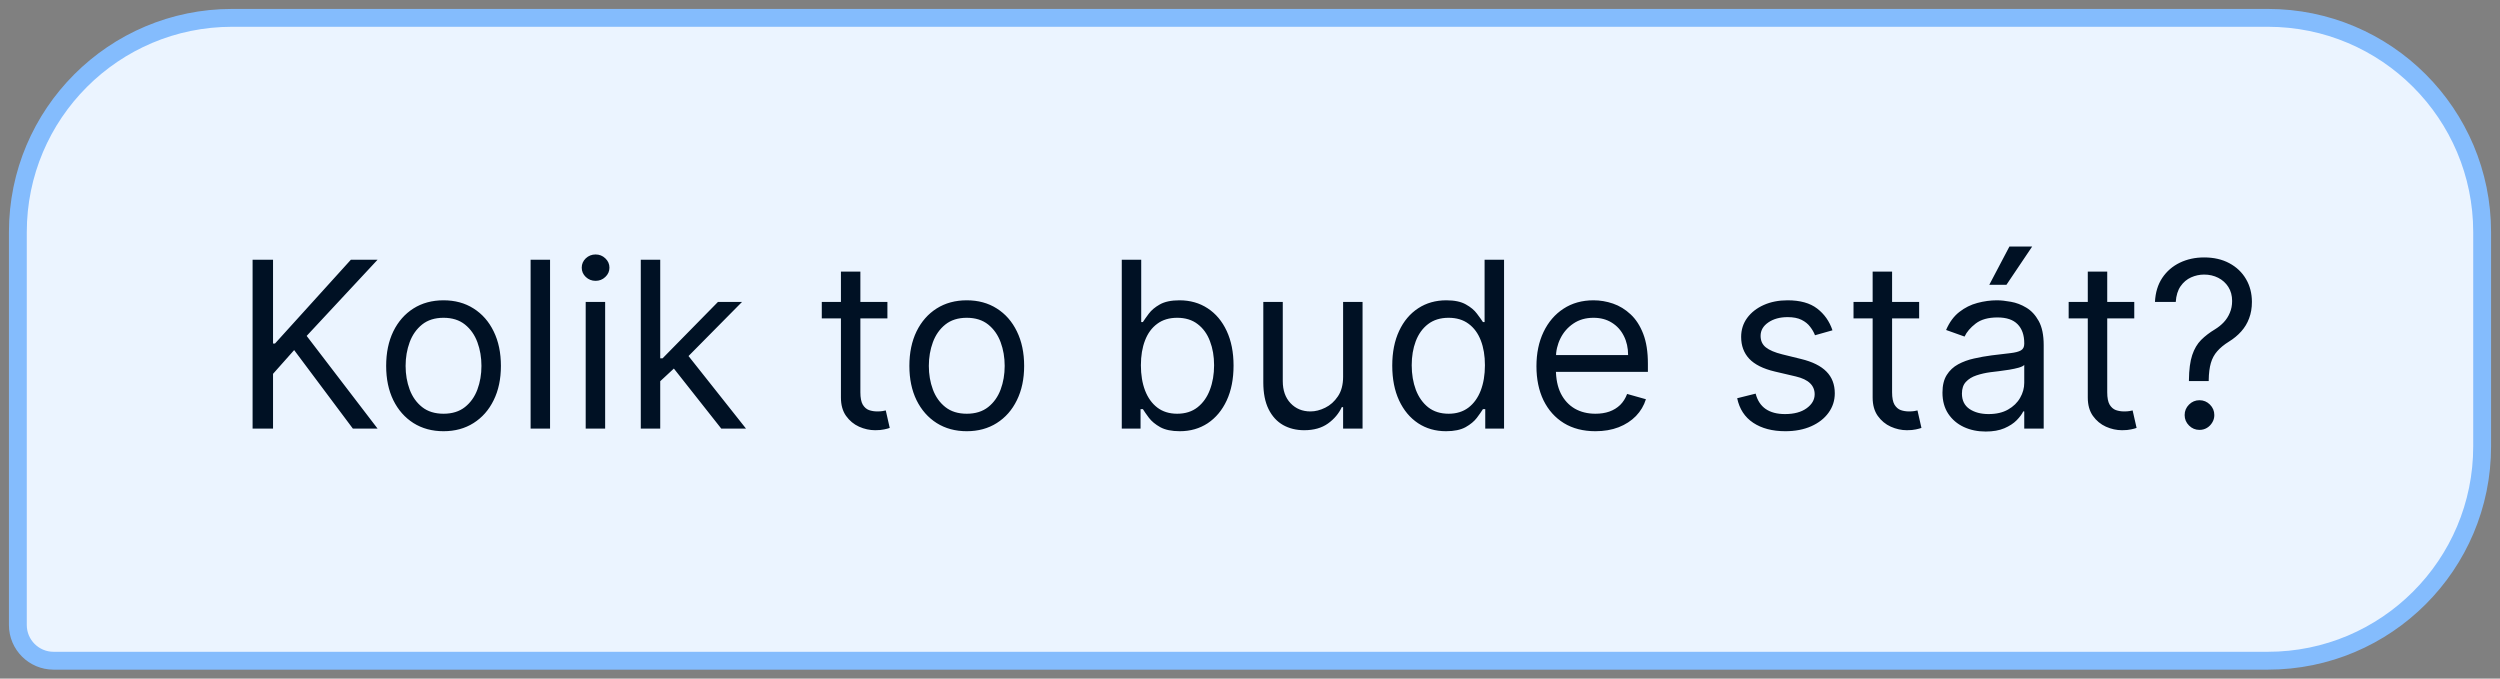 <svg width="140" height="38" viewBox="0 0 140 38" fill="none" xmlns="http://www.w3.org/2000/svg">
<rect x="0" y="0" width="140" height="38" fill="#808080" stroke="none"/>
<path d="M1 13C1 6.373 6.373 1 13 1H127C133.627 1 139 6.373 139 13V25C139 31.627 133.627 37 127 37H3C1.895 37 1 36.105 1 35V13Z" fill="#EBF4FF"/>
<path d="M1 13C1 6.373 6.373 1 13 1H127C133.627 1 139 6.373 139 13V25C139 31.627 133.627 37 127 37H3C1.895 37 1 36.105 1 35V13Z" stroke="#84BCFD"/>
<path d="M14.145 24V14.546H15.29V19.236H15.401L19.648 14.546H21.143L17.173 18.811L21.143 24H19.759L16.472 19.605L15.29 20.935V24H14.145ZM24.838 24.148C24.198 24.148 23.636 23.995 23.153 23.691C22.673 23.386 22.297 22.96 22.026 22.412C21.759 21.864 21.625 21.224 21.625 20.491C21.625 19.753 21.759 19.108 22.026 18.557C22.297 18.006 22.673 17.578 23.153 17.274C23.636 16.969 24.198 16.817 24.838 16.817C25.478 16.817 26.038 16.969 26.518 17.274C27.001 17.578 27.377 18.006 27.645 18.557C27.916 19.108 28.051 19.753 28.051 20.491C28.051 21.224 27.916 21.864 27.645 22.412C27.377 22.96 27.001 23.386 26.518 23.691C26.038 23.995 25.478 24.148 24.838 24.148ZM24.838 23.169C25.324 23.169 25.724 23.044 26.038 22.795C26.352 22.546 26.584 22.218 26.735 21.812C26.886 21.405 26.961 20.965 26.961 20.491C26.961 20.017 26.886 19.576 26.735 19.166C26.584 18.757 26.352 18.426 26.038 18.174C25.724 17.922 25.324 17.796 24.838 17.796C24.352 17.796 23.951 17.922 23.637 18.174C23.324 18.426 23.091 18.757 22.94 19.166C22.79 19.576 22.714 20.017 22.714 20.491C22.714 20.965 22.79 21.405 22.94 21.812C23.091 22.218 23.324 22.546 23.637 22.795C23.951 23.044 24.352 23.169 24.838 23.169ZM30.803 14.546V24H29.714V14.546H30.803ZM32.799 24V16.909H33.888V24H32.799ZM33.353 15.727C33.141 15.727 32.957 15.655 32.803 15.51C32.653 15.366 32.577 15.192 32.577 14.989C32.577 14.786 32.653 14.612 32.803 14.467C32.957 14.322 33.141 14.25 33.353 14.25C33.565 14.25 33.747 14.322 33.898 14.467C34.051 14.612 34.129 14.786 34.129 14.989C34.129 15.192 34.051 15.366 33.898 15.51C33.747 15.655 33.565 15.727 33.353 15.727ZM36.9 21.415L36.881 20.067H37.103L40.205 16.909H41.553L38.248 20.251H38.155L36.9 21.415ZM35.884 24V14.546H36.973V24H35.884ZM40.39 24L37.62 20.491L38.395 19.734L41.775 24H40.39ZM49.695 16.909V17.832H46.02V16.909H49.695ZM47.092 15.21H48.181V21.969C48.181 22.276 48.226 22.507 48.315 22.661C48.407 22.812 48.524 22.914 48.666 22.966C48.81 23.015 48.963 23.04 49.123 23.04C49.243 23.04 49.341 23.034 49.418 23.021C49.495 23.006 49.557 22.994 49.603 22.984L49.825 23.963C49.751 23.991 49.648 24.018 49.515 24.046C49.383 24.077 49.215 24.092 49.012 24.092C48.704 24.092 48.403 24.026 48.107 23.894C47.815 23.762 47.572 23.56 47.378 23.289C47.187 23.018 47.092 22.677 47.092 22.264V15.21ZM54.139 24.148C53.498 24.148 52.937 23.995 52.454 23.691C51.974 23.386 51.598 22.96 51.327 22.412C51.059 21.864 50.925 21.224 50.925 20.491C50.925 19.753 51.059 19.108 51.327 18.557C51.598 18.006 51.974 17.578 52.454 17.274C52.937 16.969 53.498 16.817 54.139 16.817C54.779 16.817 55.339 16.969 55.819 17.274C56.302 17.578 56.678 18.006 56.945 18.557C57.216 19.108 57.352 19.753 57.352 20.491C57.352 21.224 57.216 21.864 56.945 22.412C56.678 22.96 56.302 23.386 55.819 23.691C55.339 23.995 54.779 24.148 54.139 24.148ZM54.139 23.169C54.625 23.169 55.025 23.044 55.339 22.795C55.653 22.546 55.885 22.218 56.036 21.812C56.187 21.405 56.262 20.965 56.262 20.491C56.262 20.017 56.187 19.576 56.036 19.166C55.885 18.757 55.653 18.426 55.339 18.174C55.025 17.922 54.625 17.796 54.139 17.796C53.652 17.796 53.252 17.922 52.938 18.174C52.624 18.426 52.392 18.757 52.241 19.166C52.09 19.576 52.015 20.017 52.015 20.491C52.015 20.965 52.09 21.405 52.241 21.812C52.392 22.218 52.624 22.546 52.938 22.795C53.252 23.044 53.652 23.169 54.139 23.169ZM62.819 24V14.546H63.908V18.035H64.001C64.081 17.912 64.191 17.755 64.333 17.565C64.478 17.371 64.684 17.198 64.951 17.048C65.222 16.894 65.589 16.817 66.05 16.817C66.647 16.817 67.174 16.966 67.629 17.265C68.085 17.563 68.44 17.986 68.695 18.534C68.951 19.082 69.079 19.728 69.079 20.473C69.079 21.224 68.951 21.875 68.695 22.426C68.44 22.974 68.086 23.398 67.634 23.7C67.181 23.998 66.66 24.148 66.069 24.148C65.613 24.148 65.249 24.072 64.975 23.922C64.701 23.768 64.49 23.594 64.342 23.4C64.194 23.203 64.081 23.04 64.001 22.91H63.871V24H62.819ZM63.89 20.454C63.89 20.99 63.968 21.462 64.125 21.872C64.282 22.278 64.511 22.597 64.813 22.827C65.115 23.055 65.484 23.169 65.921 23.169C66.376 23.169 66.757 23.049 67.061 22.809C67.369 22.566 67.6 22.24 67.754 21.83C67.911 21.418 67.989 20.959 67.989 20.454C67.989 19.956 67.912 19.507 67.758 19.107C67.608 18.703 67.378 18.385 67.07 18.151C66.766 17.914 66.383 17.796 65.921 17.796C65.478 17.796 65.105 17.908 64.804 18.133C64.502 18.354 64.274 18.665 64.121 19.065C63.967 19.462 63.89 19.925 63.89 20.454ZM75.214 21.101V16.909H76.303V24H75.214V22.8H75.14C74.974 23.16 74.715 23.466 74.365 23.718C74.014 23.968 73.57 24.092 73.035 24.092C72.592 24.092 72.198 23.995 71.853 23.802C71.508 23.605 71.238 23.309 71.041 22.915C70.844 22.518 70.745 22.018 70.745 21.415V16.909H71.835V21.341C71.835 21.858 71.979 22.27 72.269 22.578C72.561 22.886 72.933 23.04 73.386 23.04C73.657 23.04 73.932 22.971 74.212 22.832C74.495 22.694 74.732 22.481 74.923 22.195C75.117 21.909 75.214 21.544 75.214 21.101ZM80.977 24.148C80.386 24.148 79.864 23.998 79.412 23.7C78.959 23.398 78.605 22.974 78.35 22.426C78.094 21.875 77.966 21.224 77.966 20.473C77.966 19.728 78.094 19.082 78.35 18.534C78.605 17.986 78.961 17.563 79.416 17.265C79.872 16.966 80.398 16.817 80.995 16.817C81.457 16.817 81.821 16.894 82.089 17.048C82.36 17.198 82.566 17.371 82.708 17.565C82.852 17.755 82.965 17.912 83.045 18.035H83.137V14.546H84.227V24H83.174V22.91H83.045C82.965 23.04 82.851 23.203 82.703 23.4C82.555 23.594 82.344 23.768 82.071 23.922C81.797 24.072 81.432 24.148 80.977 24.148ZM81.124 23.169C81.561 23.169 81.93 23.055 82.232 22.827C82.534 22.597 82.763 22.278 82.92 21.872C83.077 21.462 83.156 20.99 83.156 20.454C83.156 19.925 83.079 19.462 82.925 19.065C82.771 18.665 82.543 18.354 82.241 18.133C81.94 17.908 81.567 17.796 81.124 17.796C80.663 17.796 80.278 17.914 79.97 18.151C79.665 18.385 79.436 18.703 79.282 19.107C79.131 19.507 79.056 19.956 79.056 20.454C79.056 20.959 79.133 21.418 79.287 21.83C79.444 22.24 79.675 22.566 79.979 22.809C80.287 23.049 80.669 23.169 81.124 23.169ZM89.346 24.148C88.663 24.148 88.073 23.997 87.578 23.695C87.086 23.391 86.706 22.966 86.438 22.421C86.173 21.873 86.041 21.236 86.041 20.51C86.041 19.784 86.173 19.143 86.438 18.59C86.706 18.032 87.078 17.599 87.555 17.288C88.035 16.974 88.595 16.817 89.235 16.817C89.605 16.817 89.969 16.878 90.329 17.001C90.689 17.125 91.017 17.325 91.313 17.602C91.608 17.875 91.844 18.239 92.019 18.691C92.195 19.143 92.282 19.701 92.282 20.362V20.824H86.816V19.882H91.174C91.174 19.482 91.094 19.125 90.934 18.811C90.777 18.497 90.553 18.249 90.26 18.068C89.971 17.886 89.629 17.796 89.235 17.796C88.801 17.796 88.426 17.903 88.109 18.119C87.795 18.331 87.553 18.608 87.384 18.95C87.215 19.291 87.13 19.657 87.13 20.048V20.676C87.13 21.212 87.223 21.666 87.407 22.038C87.595 22.407 87.855 22.689 88.187 22.883C88.52 23.074 88.906 23.169 89.346 23.169C89.632 23.169 89.891 23.129 90.122 23.049C90.356 22.966 90.557 22.843 90.727 22.68C90.896 22.514 91.026 22.307 91.119 22.061L92.171 22.357C92.061 22.713 91.874 23.027 91.613 23.298C91.351 23.566 91.028 23.775 90.643 23.926C90.259 24.074 89.826 24.148 89.346 24.148ZM102.619 18.497L101.64 18.774C101.578 18.611 101.487 18.453 101.367 18.299C101.251 18.142 101.09 18.012 100.887 17.911C100.684 17.809 100.424 17.759 100.107 17.759C99.673 17.759 99.312 17.858 99.022 18.059C98.736 18.256 98.593 18.506 98.593 18.811C98.593 19.082 98.691 19.296 98.888 19.453C99.085 19.61 99.393 19.741 99.812 19.845L100.864 20.104C101.498 20.258 101.971 20.493 102.282 20.81C102.592 21.124 102.748 21.529 102.748 22.024C102.748 22.43 102.631 22.794 102.397 23.114C102.166 23.434 101.843 23.686 101.427 23.871C101.012 24.055 100.529 24.148 99.978 24.148C99.255 24.148 98.656 23.991 98.182 23.677C97.708 23.363 97.408 22.904 97.282 22.301L98.316 22.043C98.414 22.424 98.601 22.71 98.875 22.901C99.151 23.092 99.513 23.188 99.959 23.188C100.467 23.188 100.87 23.08 101.169 22.864C101.471 22.646 101.621 22.384 101.621 22.079C101.621 21.833 101.535 21.627 101.363 21.461C101.19 21.292 100.926 21.166 100.569 21.082L99.387 20.805C98.738 20.651 98.261 20.413 97.956 20.09C97.654 19.764 97.504 19.356 97.504 18.866C97.504 18.466 97.616 18.113 97.841 17.805C98.068 17.497 98.377 17.255 98.768 17.08C99.162 16.904 99.609 16.817 100.107 16.817C100.809 16.817 101.36 16.971 101.76 17.278C102.163 17.586 102.449 17.992 102.619 18.497ZM107.472 16.909V17.832H103.797V16.909H107.472ZM104.868 15.21H105.957V21.969C105.957 22.276 106.002 22.507 106.091 22.661C106.184 22.812 106.301 22.914 106.442 22.966C106.587 23.015 106.739 23.04 106.899 23.04C107.019 23.04 107.118 23.034 107.195 23.021C107.272 23.006 107.333 22.994 107.379 22.984L107.601 23.963C107.527 23.991 107.424 24.018 107.292 24.046C107.159 24.077 106.991 24.092 106.788 24.092C106.481 24.092 106.179 24.026 105.884 23.894C105.591 23.762 105.348 23.56 105.154 23.289C104.963 23.018 104.868 22.677 104.868 22.264V15.21ZM111.197 24.166C110.748 24.166 110.34 24.082 109.974 23.912C109.607 23.74 109.317 23.492 109.101 23.169C108.886 22.843 108.778 22.449 108.778 21.987C108.778 21.581 108.858 21.252 109.018 20.999C109.178 20.744 109.392 20.544 109.66 20.399C109.928 20.255 110.223 20.147 110.546 20.076C110.872 20.002 111.2 19.944 111.529 19.901C111.96 19.845 112.31 19.804 112.577 19.776C112.848 19.745 113.045 19.694 113.168 19.624C113.295 19.553 113.358 19.43 113.358 19.254V19.217C113.358 18.762 113.233 18.408 112.984 18.155C112.737 17.903 112.364 17.777 111.862 17.777C111.342 17.777 110.934 17.891 110.638 18.119C110.343 18.346 110.135 18.59 110.015 18.848L108.981 18.479C109.166 18.048 109.412 17.712 109.72 17.472C110.031 17.229 110.369 17.06 110.735 16.965C111.105 16.866 111.468 16.817 111.825 16.817C112.053 16.817 112.314 16.845 112.61 16.9C112.908 16.952 113.196 17.061 113.473 17.228C113.753 17.394 113.985 17.645 114.17 17.98C114.355 18.316 114.447 18.765 114.447 19.328V24H113.358V23.04H113.302C113.228 23.194 113.105 23.358 112.933 23.534C112.761 23.709 112.531 23.858 112.245 23.982C111.959 24.105 111.609 24.166 111.197 24.166ZM111.363 23.188C111.794 23.188 112.157 23.103 112.453 22.934C112.751 22.764 112.976 22.546 113.127 22.278C113.281 22.01 113.358 21.729 113.358 21.433V20.436C113.311 20.491 113.21 20.542 113.053 20.588C112.899 20.631 112.721 20.67 112.517 20.704C112.317 20.735 112.122 20.762 111.931 20.787C111.743 20.808 111.591 20.827 111.474 20.842C111.191 20.879 110.926 20.939 110.68 21.022C110.437 21.102 110.24 21.224 110.089 21.387C109.941 21.547 109.868 21.766 109.868 22.043C109.868 22.421 110.008 22.707 110.288 22.901C110.571 23.092 110.929 23.188 111.363 23.188ZM111.4 15.949L112.527 13.807H113.801L112.36 15.949H111.4ZM119.519 16.909V17.832H115.845V16.909H119.519ZM116.916 15.21H118.005V21.969C118.005 22.276 118.05 22.507 118.139 22.661C118.231 22.812 118.348 22.914 118.49 22.966C118.635 23.015 118.787 23.04 118.947 23.04C119.067 23.04 119.166 23.034 119.242 23.021C119.319 23.006 119.381 22.994 119.427 22.984L119.649 23.963C119.575 23.991 119.472 24.018 119.339 24.046C119.207 24.077 119.039 24.092 118.836 24.092C118.528 24.092 118.227 24.026 117.931 23.894C117.639 23.762 117.396 23.56 117.202 23.289C117.011 23.018 116.916 22.677 116.916 22.264V15.21ZM122.58 21.341V21.285C122.586 20.698 122.648 20.23 122.765 19.882C122.882 19.534 123.048 19.253 123.263 19.037C123.479 18.822 123.737 18.623 124.039 18.442C124.221 18.331 124.384 18.2 124.528 18.049C124.673 17.895 124.787 17.718 124.87 17.518C124.956 17.318 124.999 17.097 124.999 16.854C124.999 16.552 124.928 16.291 124.787 16.069C124.645 15.847 124.456 15.677 124.219 15.556C123.982 15.436 123.719 15.376 123.43 15.376C123.177 15.376 122.934 15.429 122.7 15.533C122.466 15.638 122.271 15.803 122.114 16.027C121.957 16.252 121.866 16.546 121.842 16.909H120.678C120.703 16.386 120.838 15.938 121.084 15.566C121.334 15.193 121.661 14.909 122.068 14.712C122.477 14.515 122.931 14.416 123.43 14.416C123.971 14.416 124.442 14.524 124.842 14.739C125.245 14.955 125.556 15.25 125.775 15.626C125.996 16.001 126.107 16.429 126.107 16.909C126.107 17.248 126.055 17.554 125.95 17.828C125.849 18.102 125.701 18.346 125.507 18.562C125.316 18.777 125.085 18.968 124.815 19.134C124.544 19.303 124.327 19.482 124.164 19.67C124.001 19.854 123.882 20.075 123.808 20.33C123.734 20.585 123.694 20.904 123.688 21.285V21.341H122.58ZM123.171 24.074C122.943 24.074 122.748 23.992 122.585 23.829C122.422 23.666 122.34 23.471 122.34 23.243C122.34 23.015 122.422 22.82 122.585 22.657C122.748 22.494 122.943 22.412 123.171 22.412C123.399 22.412 123.594 22.494 123.757 22.657C123.92 22.82 124.002 23.015 124.002 23.243C124.002 23.394 123.964 23.532 123.887 23.658C123.813 23.785 123.713 23.886 123.587 23.963C123.463 24.037 123.325 24.074 123.171 24.074Z" fill="#001124"/>
</svg>
